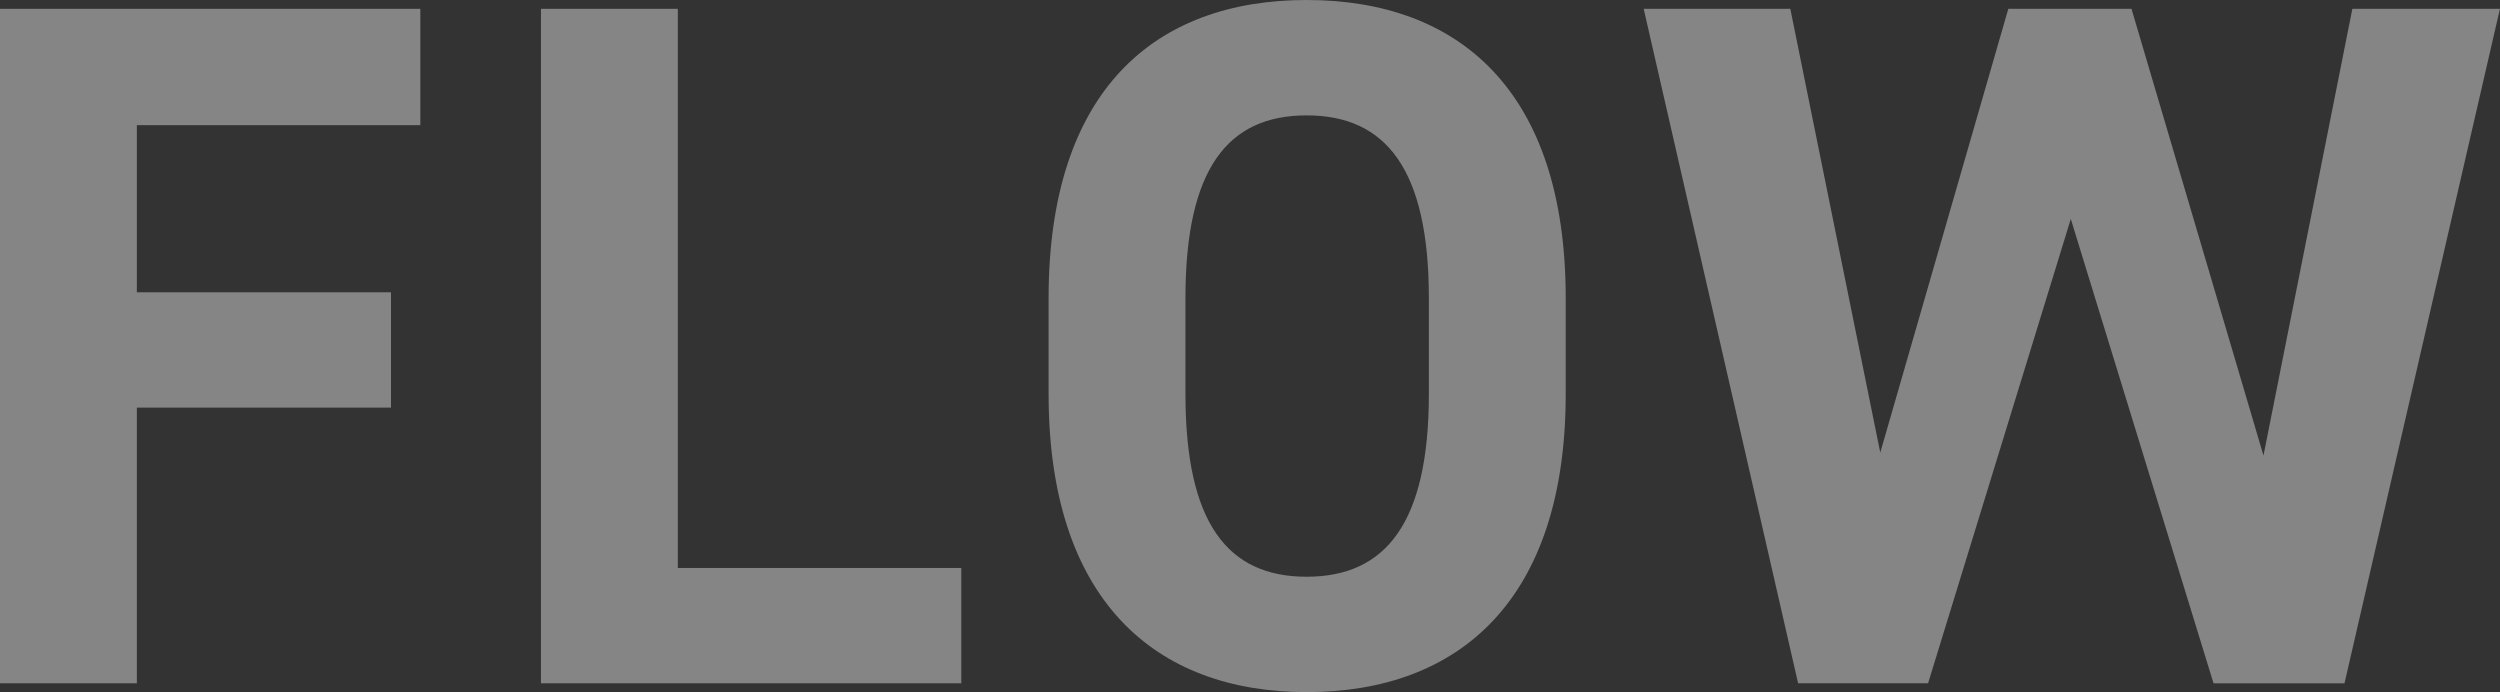 <?xml version="1.0" encoding="UTF-8"?>
<svg id="_レイヤー_2" data-name="レイヤー 2" xmlns="http://www.w3.org/2000/svg" viewBox="0 0 442.45 122.49">
  <rect x="0" y="0" width="442.45" height="122.49" fill="#333333" stroke="none"/>
  <defs>
    <style>
      .cls-1 {
        fill: #fff;
      }

      .cls-2 {
        opacity: .4;
      }
    </style>
  </defs>
  <g id="_レイヤー_1-2" data-name="レイヤー 1">
    <g class="cls-2">
      <path class="cls-1" d="M74.39,1.56v20.59H24.22v29.58h44.98v20.41H24.22v48.79H0V1.56h74.39Z"/>
      <path class="cls-1" d="M119.96,100.52h50.17v20.41h-74.39V1.56h24.22v98.96Z"/>
      <path class="cls-1" d="M231.25,122.49c-26.82,0-45.67-16.26-45.67-52.77v-16.95C185.58,15.92,204.43,0,231.25,0s45.85,15.92,45.85,52.77v16.95c0,36.5-18.86,52.77-45.85,52.77ZM209.8,69.72c0,22.84,7.44,32.35,21.45,32.35s21.63-9.52,21.63-32.35v-16.95c0-22.84-7.61-32.35-21.63-32.35s-21.45,9.52-21.45,32.35v16.95Z"/>
      <path class="cls-1" d="M341.24,120.93h-23.01L290.9,1.56h25.95l15.92,78.54L355.43,1.56h21.8l23.36,79.06L416.32,1.56h26.12l-27.51,119.37h-23.18l-25.26-82.18-25.26,82.18Z"/>
    </g>
  </g>
</svg>